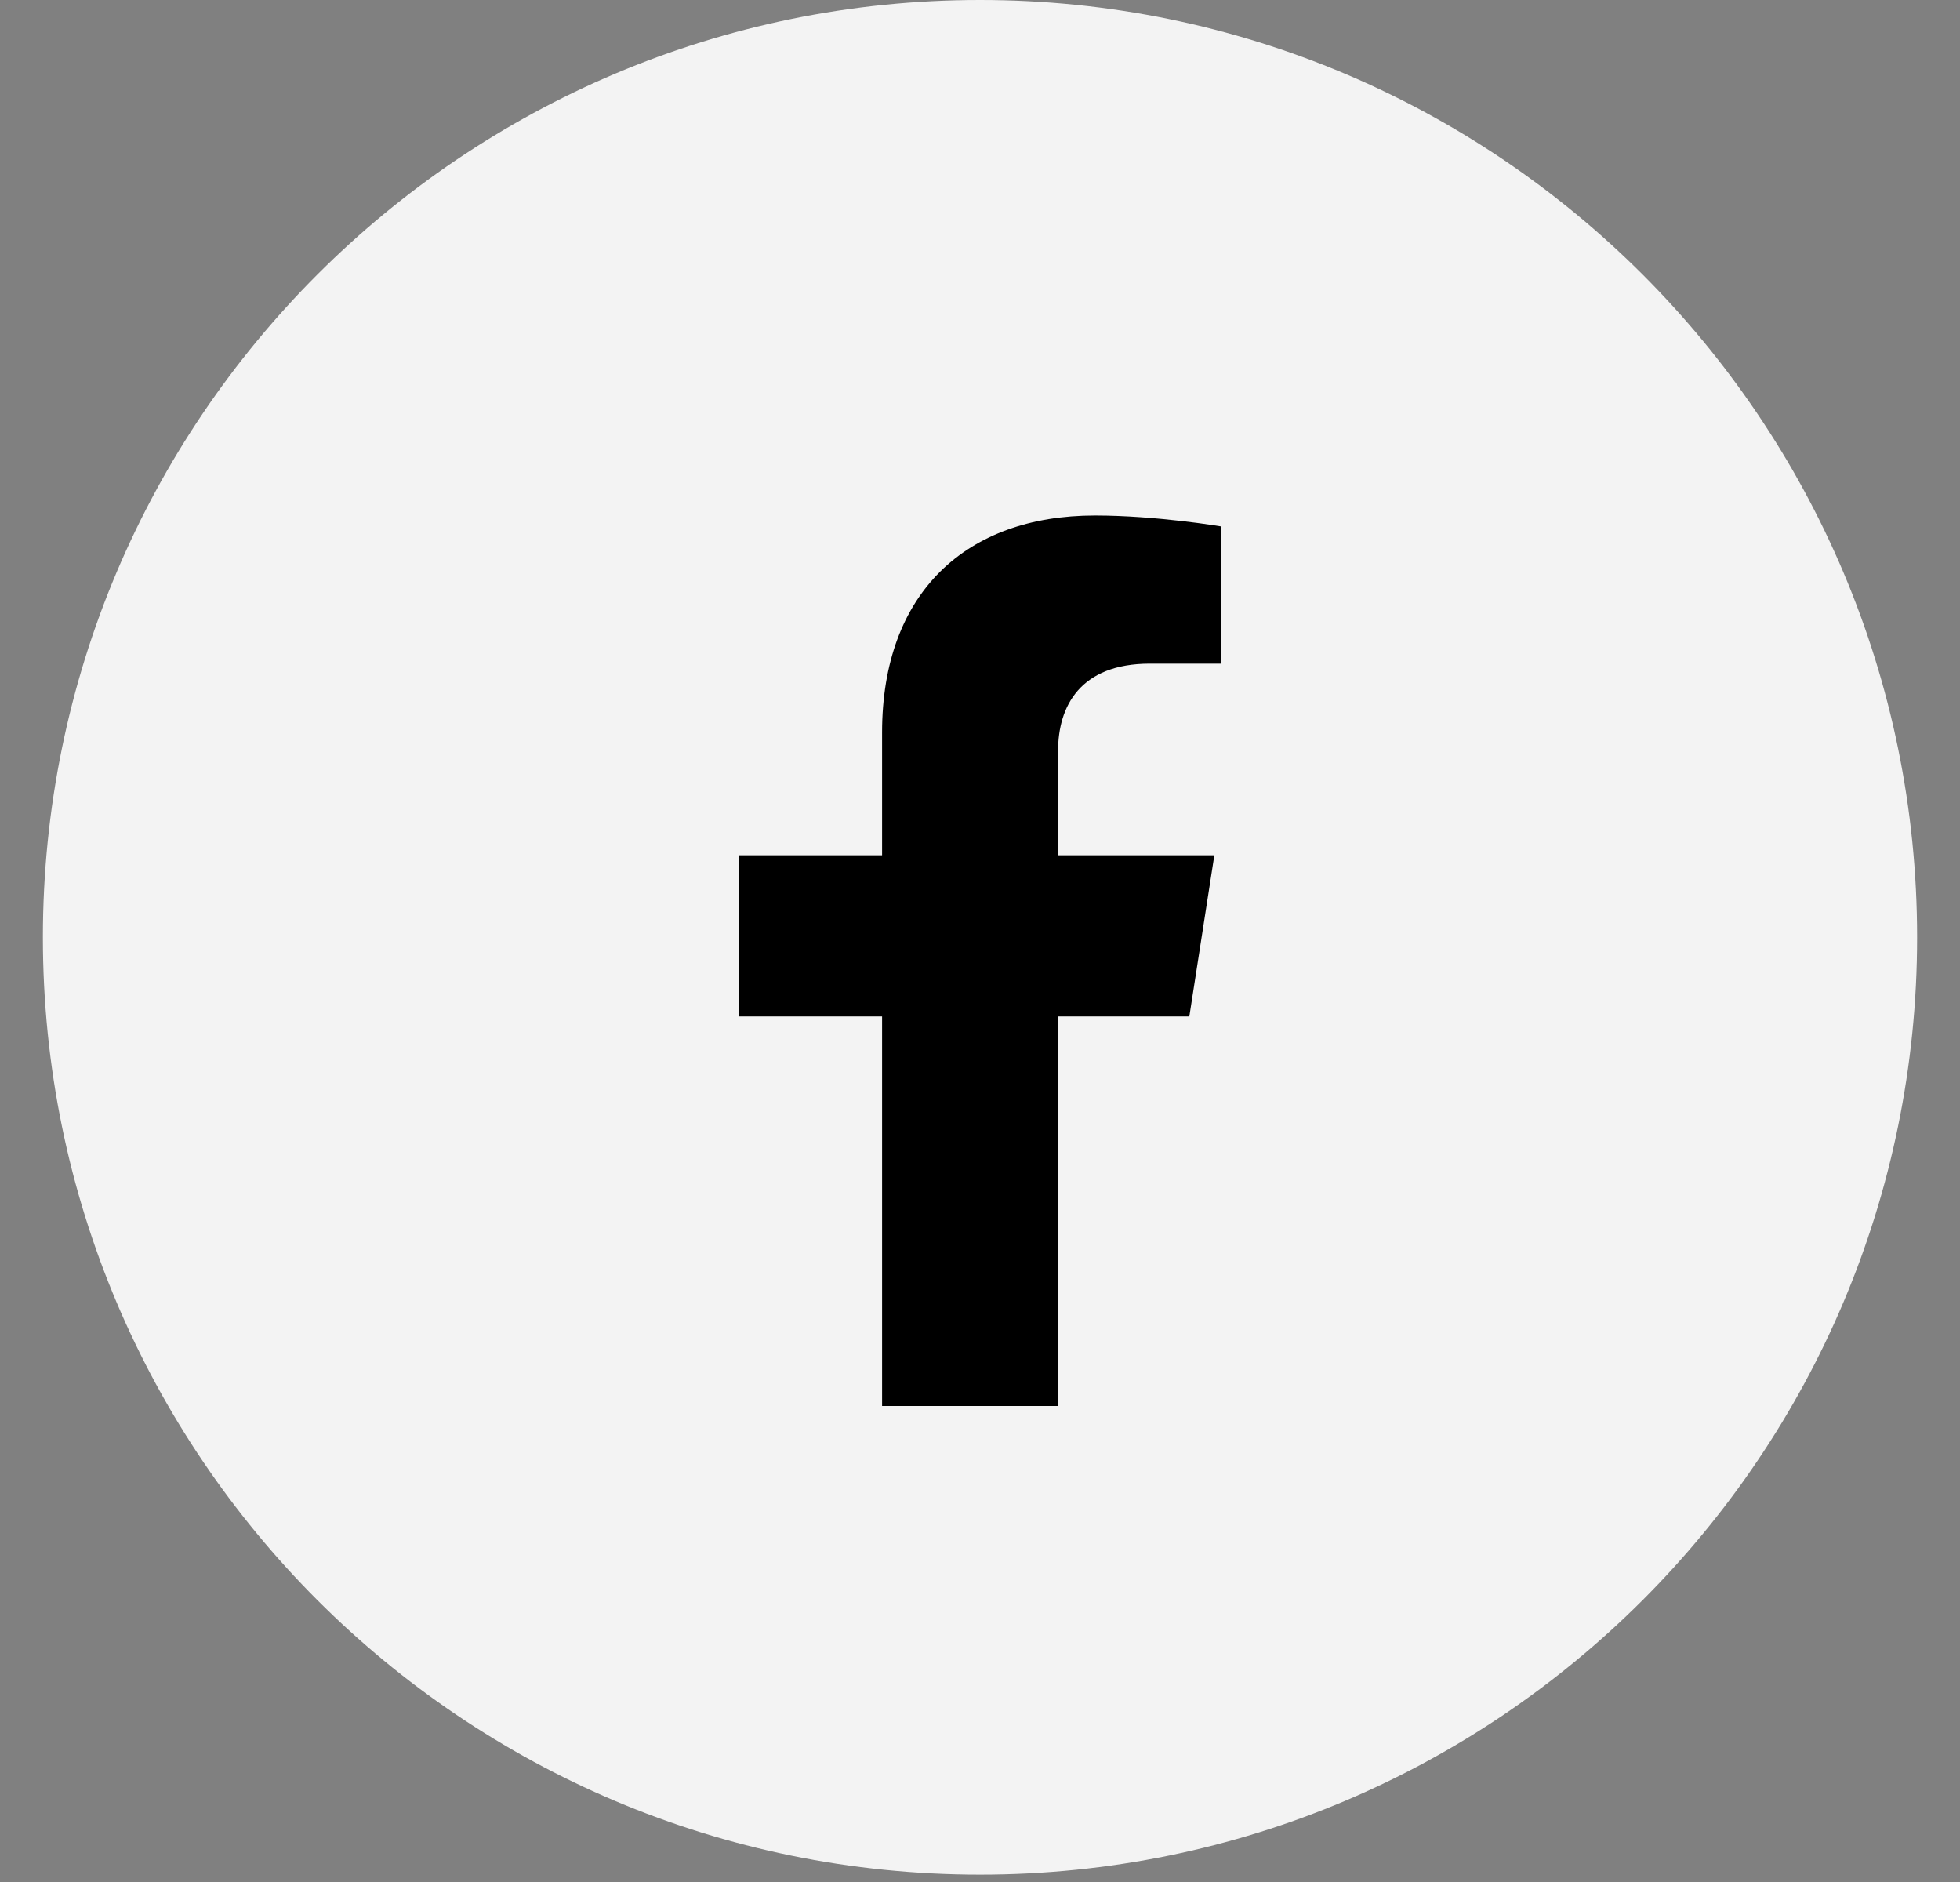 <svg width="25" height="24" viewBox="0 0 25 24" fill="none" xmlns="http://www.w3.org/2000/svg">
<rect x="0" y="0" width="25" height="24" fill="#808080" stroke="none"/>
<path d="M0.547 11.953C0.547 5.352 5.898 0 12.5 0C19.102 0 24.453 5.352 24.453 11.953C24.453 18.555 19.102 23.906 12.5 23.906C5.898 23.906 0.547 18.555 0.547 11.953Z" fill="#F3F3F3"/>
<g clip-path="url(#clip0_4195_1150)">
<path d="M15.17 12.962L15.489 10.907H13.496V9.573C13.496 9.011 13.775 8.463 14.667 8.463H15.573V6.713C15.573 6.713 14.751 6.574 13.965 6.574C12.324 6.574 11.251 7.559 11.251 9.34V10.907H9.427V12.962H11.251V17.93H13.496V12.962H15.17Z" fill="black"/>
</g>
<defs>
<clipPath id="clip0_4195_1150">
<rect width="7.172" height="11.355" fill="white" transform="translate(8.914 6.574)"/>
</clipPath>
</defs>
</svg>
